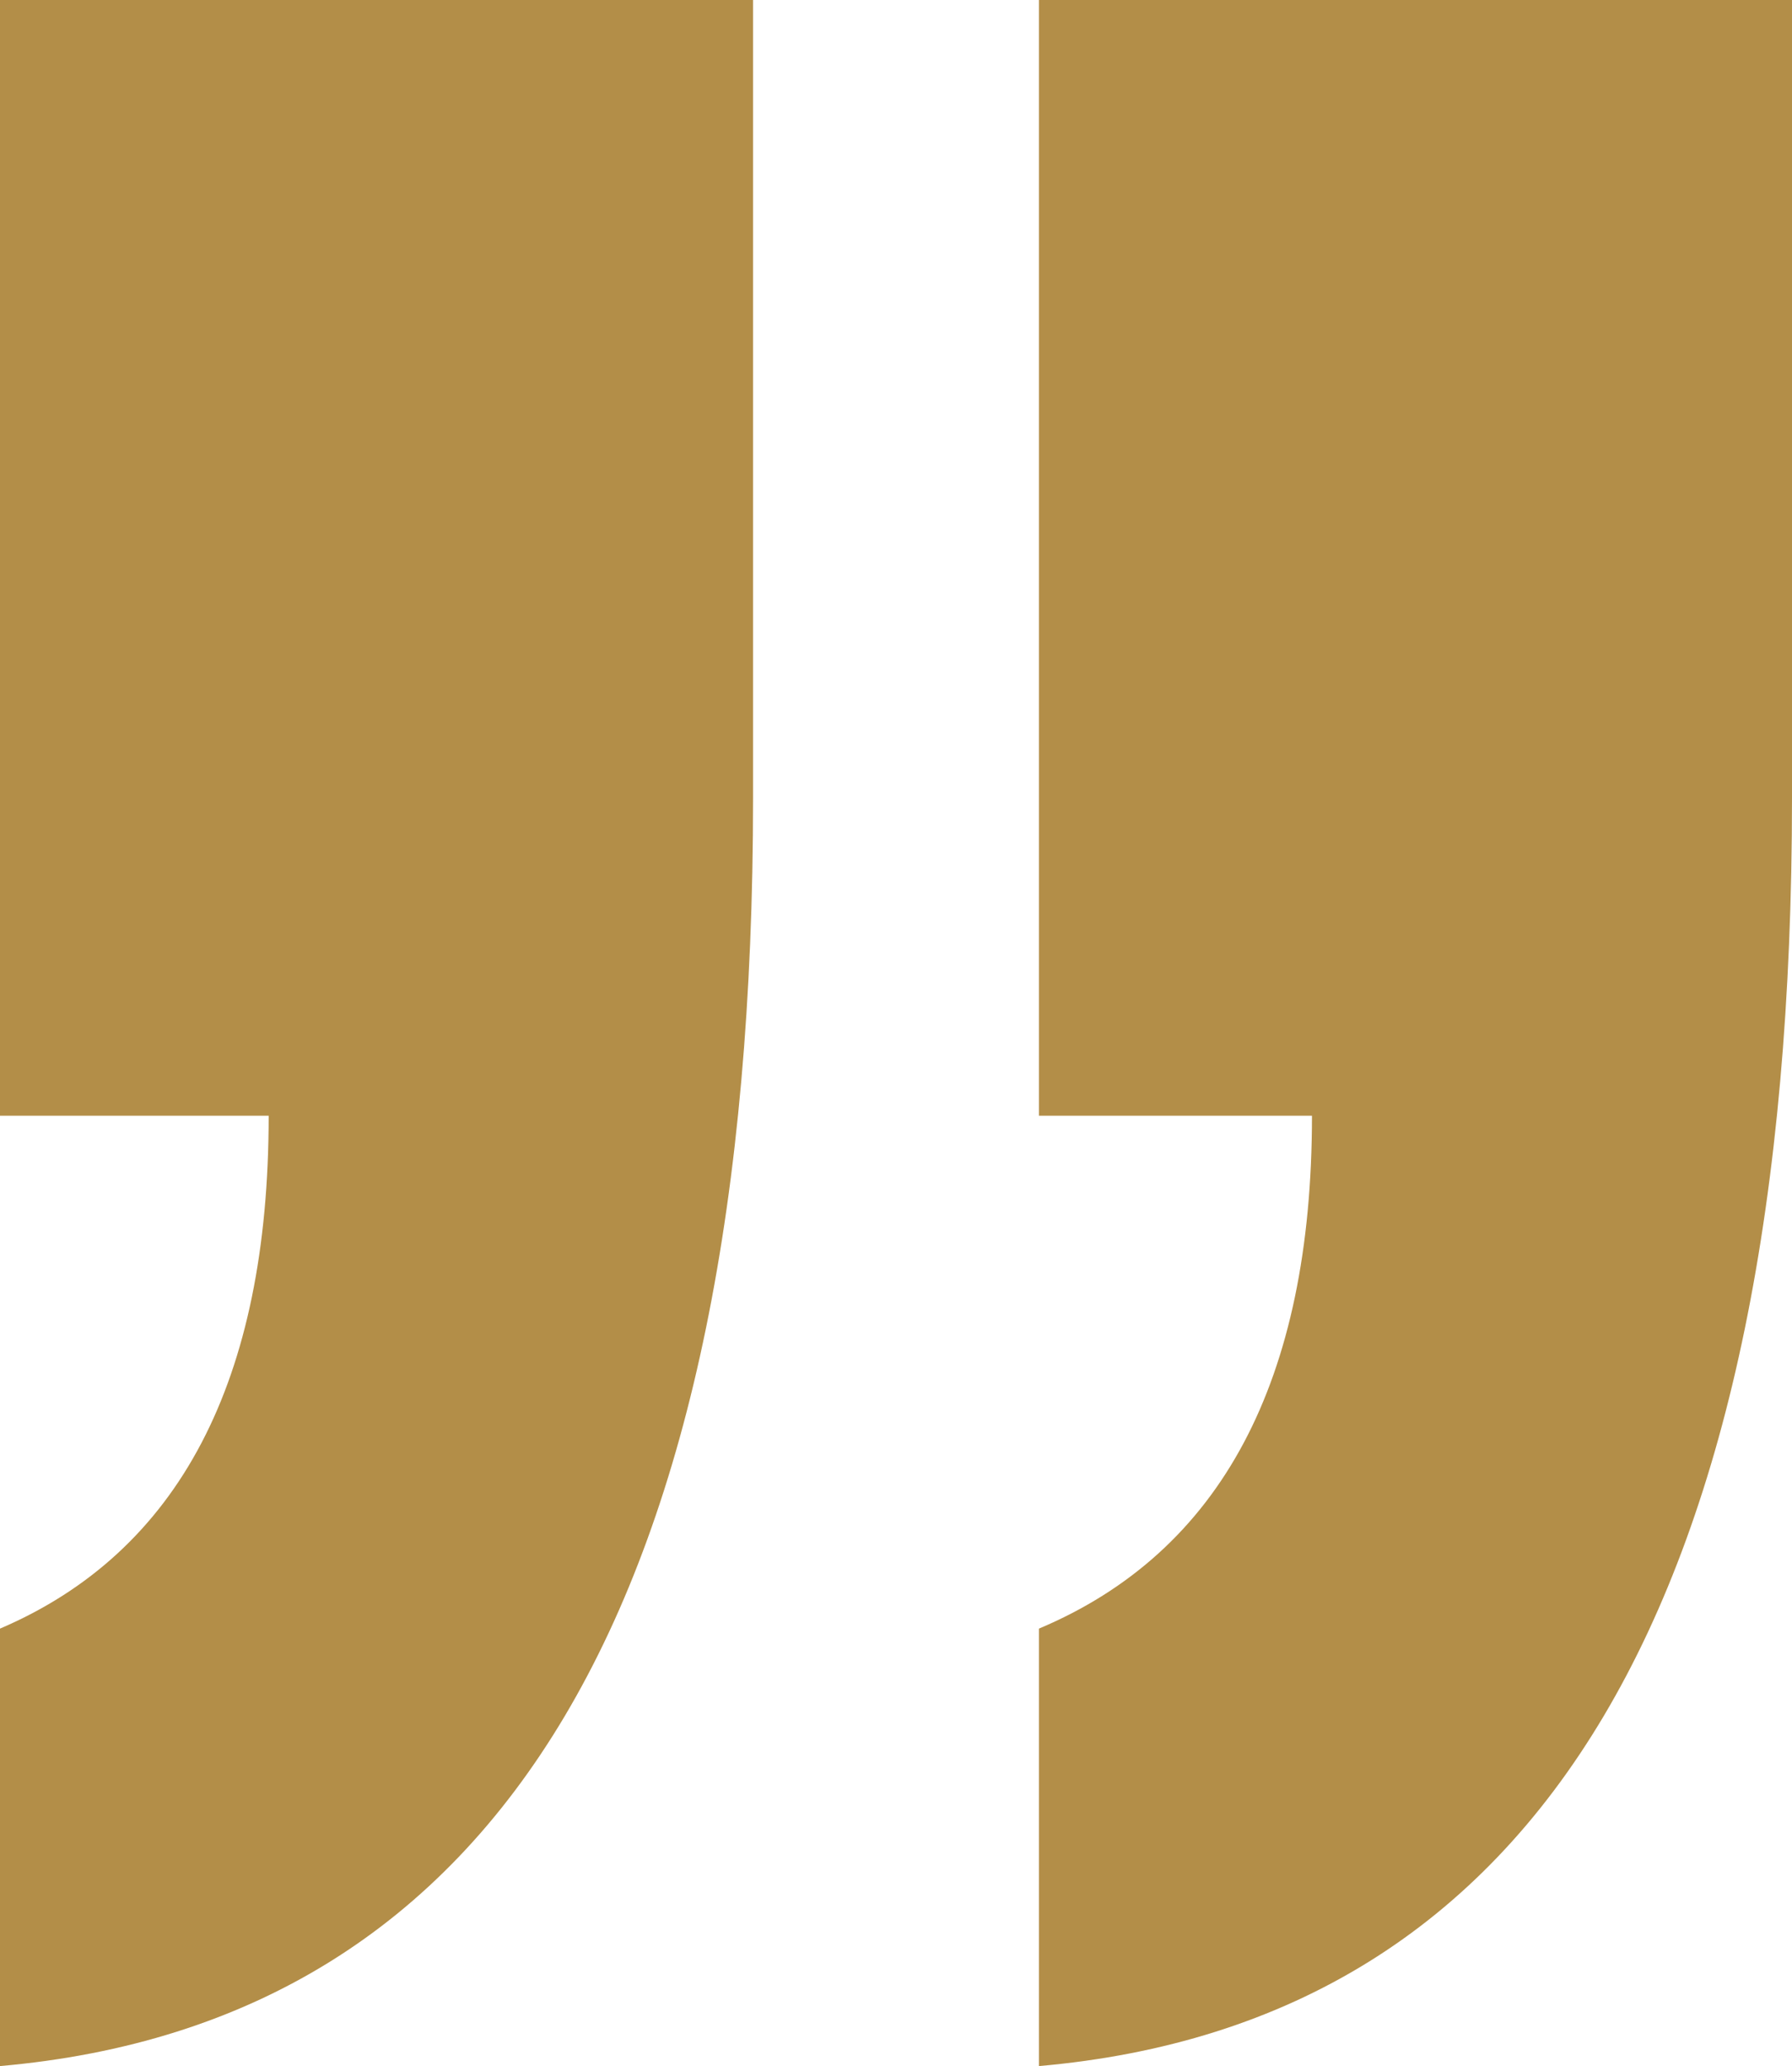 <?xml version="1.0" encoding="utf-8"?>
<!-- Generator: Adobe Illustrator 16.0.0, SVG Export Plug-In . SVG Version: 6.00 Build 0)  -->
<!DOCTYPE svg PUBLIC "-//W3C//DTD SVG 1.1//EN" "http://www.w3.org/Graphics/SVG/1.1/DTD/svg11.dtd">
<svg version="1.1" id="Capa_1" xmlns="http://www.w3.org/2000/svg" xmlns:xlink="http://www.w3.org/1999/xlink" x="0px" y="0px"
	 width="257px" height="296.281px" viewBox="0 0 257 296.281" enable-background="new 0 0 257 296.281" xml:space="preserve">
<g>
	<path fill="#B38E48" d="M257,0.002v114.467c0,114.876-36,175.485-108,181.812v-62.732c26.108-11,39.156-35.518,39.156-73.549H149V0
		L257,0.002L257,0.002z M108,0.002v114.467c0,114.875-36,175.485-108,181.812v-62.733c25.688-11,38.531-35.517,38.531-73.548H0V0
		L108,0.002L108,0.002z"/>
</g>
</svg>
